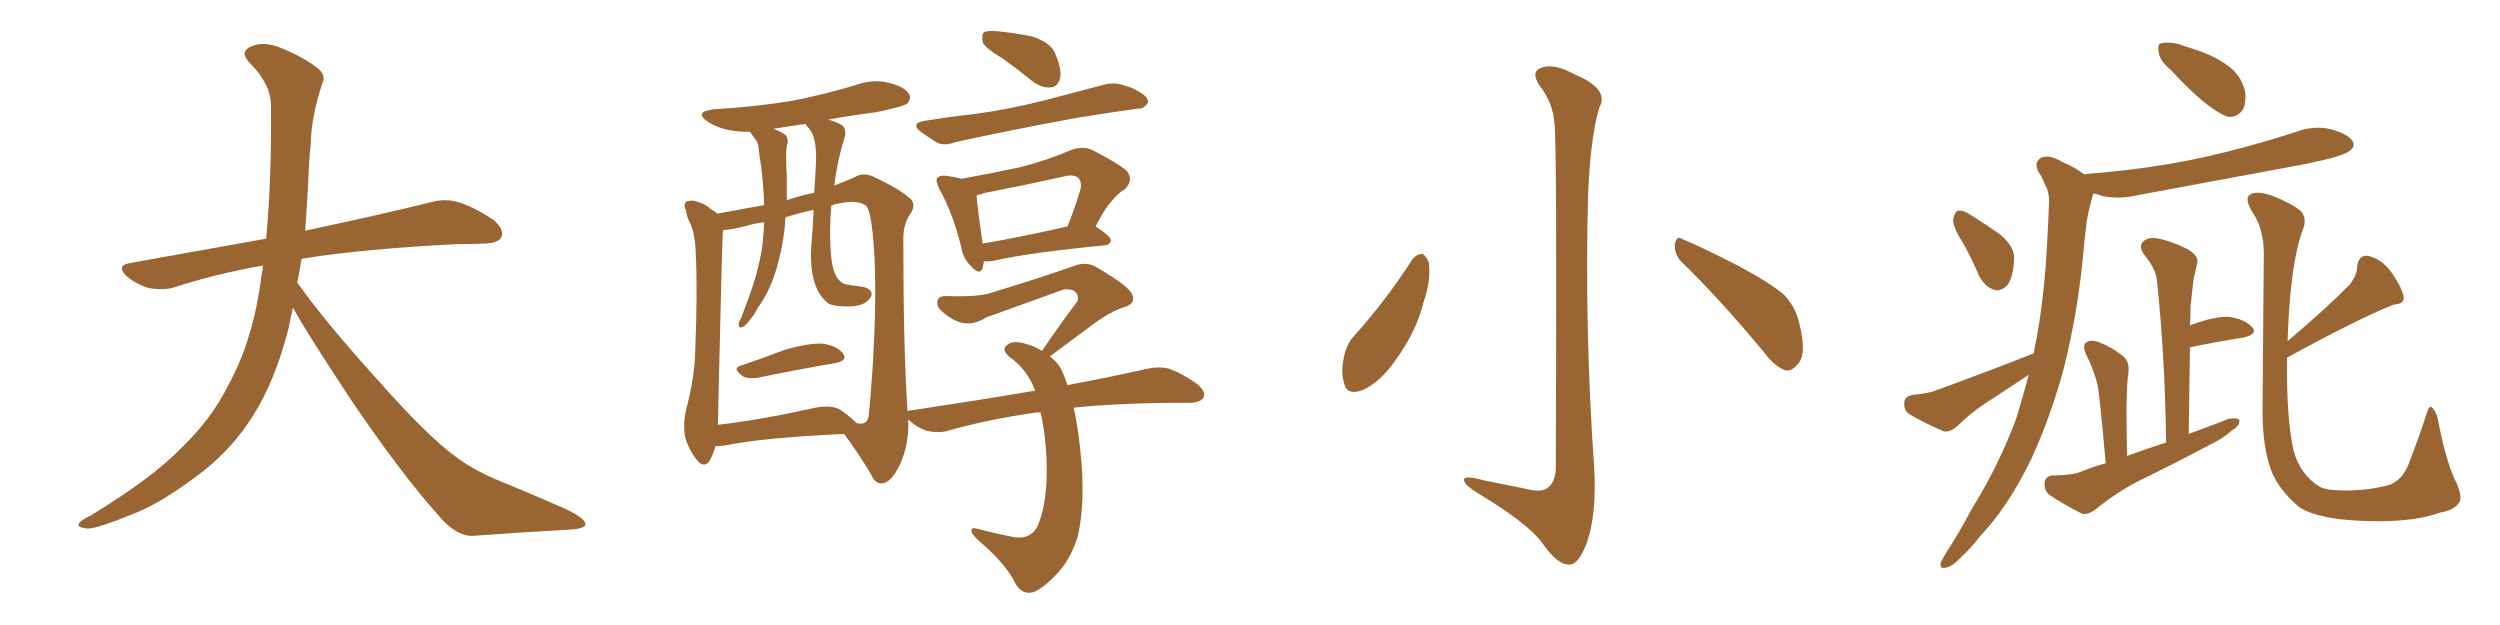 <svg xmlns="http://www.w3.org/2000/svg" xmlns:xlink="http://www.w3.org/1999/xlink" width="600" height="150"><path fill="#996633" padding="10" d="M70.31 73.83L70.31 73.83L70.31 73.83Q69.73 76.32 69.29 78.66L69.29 78.66Q66.06 91.41 60.64 99.90L60.64 99.90Q55.96 107.37 48.78 113.09L48.78 113.09Q39.26 120.41 32.67 123.05L32.67 123.05Q23.44 126.86 21.09 126.86L21.09 126.86Q18.16 126.56 19.04 125.54L19.04 125.54Q19.48 124.80 21.68 123.78L21.68 123.78Q36.77 114.55 43.51 107.52L43.51 107.52Q50.83 100.49 54.79 92.43L54.79 92.43Q60.79 81.59 62.70 66.50L62.70 66.50Q62.99 65.04 63.13 63.72L63.13 63.72Q51.56 65.77 41.75 68.99L41.75 68.99Q39.26 69.73 35.74 69.14L35.74 69.14Q32.81 68.26 30.47 66.36L30.47 66.36Q27.69 63.72 31.20 63.13L31.20 63.13Q48.49 60.06 63.87 57.28L63.87 57.28Q65.19 43.65 65.04 25.49L65.04 25.49Q65.04 20.21 60.06 15.23L60.06 15.23Q57.13 12.30 60.64 10.99L60.64 10.99Q63.57 9.96 67.24 11.43L67.24 11.43Q73.39 13.92 76.61 16.70L76.61 16.70Q78.22 18.16 77.34 20.07L77.34 20.07Q74.71 27.98 74.56 34.72L74.56 34.72Q74.12 38.82 73.97 43.80L73.97 43.80Q73.68 49.51 73.24 55.37L73.24 55.37Q92.43 51.27 103.56 48.49L103.56 48.49Q106.79 47.61 109.86 48.49L109.86 48.49Q113.53 49.51 118.36 52.73L118.36 52.73Q121.00 54.93 120.41 56.84L120.41 56.84Q119.68 58.30 116.46 58.45L116.46 58.45Q113.23 58.59 109.72 58.59L109.72 58.59Q86.57 59.77 72.36 62.11L72.36 62.11Q71.92 65.04 71.34 67.82L71.34 67.82Q78.22 77.49 91.11 91.70L91.11 91.70Q102.54 104.59 109.13 109.42L109.13 109.42Q113.96 113.23 122.46 116.46L122.46 116.46Q129.49 119.38 135.79 122.17L135.79 122.17Q140.63 124.51 140.48 125.83L140.48 125.83Q140.48 127.00 135.94 127.15L135.94 127.15Q125.39 127.73 113.38 128.61L113.38 128.61Q109.28 128.61 105.18 123.63L105.18 123.63Q96.24 113.67 84.23 95.95L84.23 95.95Q73.39 79.54 70.31 73.83ZM177.83 87.74L177.83 87.74Q182.67 86.13 188.38 83.94L188.38 83.94Q194.09 82.32 197.31 82.47L197.31 82.47Q200.83 82.91 202.29 84.81L202.29 84.81Q203.61 86.57 200.39 87.16L200.39 87.16Q192.48 88.48 181.79 90.67L181.79 90.67Q179.44 90.97 178.42 90.38L178.42 90.38Q175.49 88.33 177.83 87.74ZM240.67 14.06L240.67 14.06Q236.43 11.57 235.84 10.11L235.84 10.11Q235.55 8.35 236.13 7.76L236.13 7.76Q236.87 7.32 239.06 7.47L239.06 7.47Q243.75 7.91 247.85 8.79L247.85 8.79Q252.10 10.25 253.13 12.60L253.13 12.60Q254.88 16.55 254.44 18.75L254.44 18.75Q253.86 20.80 252.39 20.95L252.39 20.95Q250.34 21.24 248.14 19.78L248.14 19.78Q244.34 16.70 240.67 14.06ZM221.92 29.00L221.92 29.00Q228.22 27.98 233.64 27.39L233.64 27.39Q241.55 26.37 250.34 24.17L250.34 24.17Q257.67 22.27 264.84 20.36L264.84 20.36Q267.48 19.63 269.82 20.51L269.82 20.51Q271.88 21.09 272.75 21.68L272.75 21.68Q275.68 23.14 275.54 24.61L275.54 24.61Q274.51 26.22 273.05 26.07L273.05 26.07Q266.60 26.95 258.54 28.27L258.54 28.27Q241.70 31.35 229.25 34.13L229.25 34.13Q226.46 35.16 224.71 34.13L224.71 34.13Q222.66 32.81 221.19 31.79L221.19 31.79Q218.26 29.59 221.92 29.00ZM236.13 62.70L236.13 62.70Q235.99 63.72 235.84 64.31L235.84 64.31Q235.11 66.36 232.76 63.57L232.76 63.57Q231.15 61.96 230.71 59.33L230.71 59.33Q228.52 50.68 225.44 45.41L225.44 45.41Q224.41 43.21 225 42.63L225 42.63Q225.59 42.04 227.05 42.19L227.05 42.19Q229.25 42.48 230.71 42.92L230.71 42.92Q238.04 41.60 244.78 40.14L244.78 40.14Q250.78 38.67 257.37 35.89L257.37 35.89Q260.01 35.01 262.21 36.04L262.21 36.04Q268.51 39.26 270.41 41.02L270.41 41.02Q272.17 43.21 269.97 45.41L269.97 45.41Q268.21 46.44 266.75 48.34L266.75 48.34Q265.28 49.80 262.94 54.35L262.94 54.35Q266.60 56.69 266.60 57.71L266.60 57.71Q266.46 58.74 265.14 58.89L265.14 58.89Q246.97 60.64 238.62 62.55L238.62 62.55Q237.16 62.84 236.13 62.70ZM235.84 58.45L235.84 58.45Q244.63 56.98 256.20 54.35L256.20 54.35Q257.81 50.39 259.28 45.56L259.28 45.56Q259.72 43.80 258.84 42.77L258.84 42.77Q257.81 41.75 255.47 42.33L255.47 42.33Q246.24 44.38 236.43 46.29L236.43 46.29Q234.96 46.73 234.38 46.88L234.38 46.88Q234.52 49.51 235.84 58.45ZM257.67 97.85L257.67 97.85Q258.69 102.25 259.28 108.11L259.28 108.11Q260.60 120.12 258.69 128.61L258.69 128.61Q256.93 134.47 253.27 138.13L253.27 138.13Q249.32 142.09 247.41 142.24L247.41 142.24Q245.07 142.53 243.60 139.89L243.60 139.89Q241.85 136.08 236.43 131.10L236.43 131.10Q233.94 129.05 233.35 128.03L233.35 128.03Q232.62 126.42 234.38 126.86L234.38 126.86Q238.18 127.88 242.58 128.76L242.58 128.76Q246.97 129.79 248.88 126.56L248.88 126.56Q251.22 121.44 251.22 112.94L251.22 112.94Q251.22 105.76 249.76 99.02L249.76 99.02Q249.02 98.88 248.58 99.02L248.58 99.02Q237.16 100.63 227.34 103.42L227.34 103.42Q225.29 104.00 222.51 103.42L222.51 103.42Q220.17 102.69 218.26 100.93L218.26 100.93Q217.97 100.63 217.97 100.63L217.97 100.63Q218.26 106.64 215.92 111.62L215.92 111.62Q213.87 115.87 211.67 116.02L211.67 116.02Q210.06 116.16 209.03 113.82L209.03 113.82Q206.25 109.13 202.59 104.15L202.59 104.15Q183.11 105.03 173.88 106.93L173.88 106.93Q172.56 107.08 171.68 107.08L171.68 107.08Q171.24 108.98 170.21 110.74L170.21 110.74Q168.90 112.35 167.43 110.60L167.43 110.60Q165.53 108.40 164.50 105.18L164.50 105.18Q163.77 101.95 164.79 97.85L164.79 97.85Q166.70 90.53 166.85 84.38L166.85 84.38Q167.43 69.58 166.99 61.08L166.99 61.08Q166.85 55.66 165.38 53.03L165.38 53.03Q164.79 51.86 164.65 50.54L164.65 50.54Q163.92 48.93 164.79 48.34L164.79 48.34Q166.26 47.90 167.58 48.49L167.58 48.49Q169.48 49.07 170.51 50.10L170.51 50.10Q171.53 50.68 172.12 51.27L172.12 51.27Q176.22 50.54 183.40 49.22L183.40 49.22Q183.25 44.68 182.67 39.84L182.67 39.84Q182.23 37.50 182.08 35.60L182.08 35.60Q181.93 34.13 181.35 33.54L181.35 33.54Q180.76 32.67 180.32 32.08L180.32 32.08Q180.03 31.79 180.03 31.64L180.03 31.64Q177.10 31.64 174.76 31.20L174.76 31.20Q171.68 30.47 169.78 29.15L169.78 29.15Q166.41 26.81 171.39 26.22L171.39 26.22Q181.49 25.63 190.28 24.17L190.28 24.17Q198.34 22.56 205.52 20.36L205.52 20.36Q209.62 18.90 213.57 19.92L213.57 19.92Q217.38 20.95 218.26 22.71L218.26 22.71Q218.70 23.88 217.68 24.90L217.68 24.90Q216.50 25.63 210.21 26.95L210.21 26.95Q204.20 27.69 198.78 28.71L198.78 28.71Q200.98 29.30 202.29 30.18L202.29 30.18Q203.17 31.35 202.73 32.81L202.73 32.81Q200.83 39.11 200.24 44.53L200.24 44.53Q202.88 43.51 205.22 42.48L205.22 42.48Q207.13 41.31 209.47 42.33L209.47 42.33Q216.36 45.56 218.70 47.90L218.70 47.90Q219.73 49.22 218.70 50.98L218.70 50.98Q216.65 53.76 216.80 57.86L216.80 57.86Q216.80 83.79 217.82 98.73L217.82 98.73Q218.12 98.44 218.99 98.44L218.99 98.44Q234.67 96.09 248.44 93.75L248.44 93.75Q246.53 88.62 242.14 85.55L242.14 85.55Q240.09 83.64 241.99 82.62L241.99 82.62Q243.31 81.59 246.53 82.62L246.53 82.62Q248.58 83.20 250.05 84.23L250.05 84.23Q254.44 77.78 258.54 72.36L258.54 72.36Q259.13 70.75 257.67 69.73L257.67 69.73Q256.05 69.14 254.59 69.73L254.59 69.73Q239.50 75.15 236.72 76.17L236.72 76.17Q232.62 78.81 228.66 76.61L228.66 76.61Q226.17 75.15 225.15 73.68L225.15 73.68Q224.27 71.04 227.05 71.04L227.05 71.04Q234.67 71.34 237.74 70.31L237.74 70.31Q249.76 66.65 257.67 63.87L257.67 63.87Q260.60 62.70 262.94 64.01L262.94 64.01Q271.29 68.85 271.73 70.75L271.73 70.75Q272.61 72.80 269.97 73.68L269.97 73.68Q266.31 74.71 261.04 78.81L261.04 78.81Q256.35 82.32 251.95 85.55L251.95 85.55Q254.00 87.01 255.03 89.36L255.03 89.36Q255.62 90.67 256.20 92.43L256.20 92.43Q267.77 90.23 275.39 88.48L275.39 88.48Q278.17 87.89 280.52 88.48L280.52 88.48Q283.59 89.50 287.26 92.14L287.26 92.14Q289.45 93.90 288.87 95.36L288.87 95.36Q288.28 96.53 285.64 96.68L285.64 96.68Q283.15 96.68 280.37 96.68L280.37 96.68Q267.33 96.83 257.67 97.85ZM201.86 98.44L201.86 98.44Q204.64 100.49 205.52 101.51L205.52 101.51Q207.86 102.25 208.45 100.05L208.45 100.05Q208.89 96.39 209.47 87.60L209.47 87.60Q210.35 73.10 209.91 62.40L209.91 62.40Q209.33 50.83 207.86 49.37L207.86 49.37Q205.81 47.90 201.71 48.78L201.71 48.78Q200.39 48.93 199.51 49.37L199.51 49.37Q198.93 56.10 199.51 61.82L199.51 61.82Q199.95 66.21 201.86 67.68L201.86 67.68Q202.59 68.26 203.17 68.26L203.17 68.26Q204.64 68.55 206.10 68.70L206.10 68.70Q208.01 68.85 208.89 69.73L208.89 69.73Q209.62 70.75 208.59 71.78L208.59 71.78Q207.28 73.54 203.61 73.54L203.61 73.54Q199.51 73.54 198.63 72.66L198.63 72.66Q193.80 68.85 194.82 57.71L194.82 57.71Q195.12 53.91 195.26 50.39L195.26 50.39Q191.75 51.12 188.53 52.15L188.53 52.15Q188.38 53.17 188.38 54.20L188.38 54.20Q187.79 59.77 186.33 64.60L186.33 64.60Q184.57 70.31 181.79 73.97L181.79 73.97Q181.20 75.44 180.18 76.46L180.18 76.46Q179.15 78.08 178.13 78.52L178.13 78.52Q177.25 78.81 177.25 77.78L177.25 77.78Q177.39 77.05 177.83 76.46L177.83 76.46Q178.86 73.68 179.88 70.90L179.88 70.90Q181.79 65.77 182.81 60.06L182.81 60.06Q183.25 56.84 183.40 53.32L183.40 53.32Q181.20 53.61 179.74 54.05L179.74 54.05Q175.93 55.08 173.58 55.22L173.58 55.22Q173.44 55.81 173.44 56.40L173.44 56.40Q173.29 59.03 172.41 96.53L172.41 96.53Q172.41 99.61 172.27 101.95L172.27 101.95Q182.52 100.78 194.97 98.00L194.97 98.00Q199.51 96.97 201.86 98.44ZM195.41 46.29L195.41 46.29L195.41 46.29Q195.70 42.19 195.85 38.53L195.85 38.53Q196.00 33.11 194.24 30.91L194.24 30.91Q193.51 30.18 193.36 29.74L193.36 29.74Q189.26 30.32 185.60 30.91L185.60 30.91Q187.21 31.49 188.53 32.37L188.53 32.37Q189.40 33.54 188.82 35.01L188.82 35.01Q188.67 36.18 188.67 37.50L188.67 37.50Q188.67 39.70 188.82 42.04L188.82 42.04Q188.82 44.97 188.82 48.05L188.82 48.05Q192.19 46.88 195.41 46.29ZM373.10 30.03L373.10 30.03Q372.80 24.76 369.58 20.65L369.58 20.65Q367.24 17.29 369.87 16.26L369.87 16.26Q372.95 15.09 377.93 17.87L377.93 17.87Q386.43 21.39 383.79 25.93L383.79 25.93Q381.74 32.96 381.15 46.29L381.15 46.29Q380.27 79.39 382.62 112.35L382.62 112.35Q383.20 123.49 380.86 130.22L380.86 130.22Q378.81 135.64 376.61 135.50L376.61 135.50Q373.83 135.64 370.17 130.37L370.17 130.37Q366.80 125.68 354.93 118.51L354.93 118.51Q351.56 116.46 351.42 115.43L351.42 115.43Q350.83 113.82 356.10 115.28L356.10 115.28Q360.64 116.16 365.63 117.19L365.63 117.19Q370.02 118.36 371.48 117.04L371.48 117.04Q373.24 115.72 373.39 112.50L373.39 112.50Q373.68 35.01 373.10 30.03ZM338.96 62.26L338.96 62.26Q339.99 60.94 341.46 60.94L341.46 60.94Q342.33 61.52 342.92 62.99L342.92 62.99Q343.51 67.24 341.60 72.66L341.60 72.66Q339.99 79.54 334.72 86.72L334.72 86.72Q331.20 91.70 327.10 93.60L327.10 93.60Q323.14 95.07 322.56 91.85L322.56 91.85Q321.68 89.06 322.71 84.96L322.71 84.96Q323.44 82.18 324.90 80.71L324.90 80.71Q332.67 72.07 338.96 62.26ZM403.42 62.70L403.42 62.70L403.42 62.70Q401.81 60.94 401.95 58.59L401.95 58.59Q402.39 56.40 403.86 57.42L403.86 57.42Q408.54 59.33 417.33 63.87L417.33 63.87Q424.95 67.97 428.17 70.75L428.17 70.75Q430.96 73.68 431.84 77.64L431.84 77.64Q433.74 85.25 431.40 87.45L431.40 87.45Q430.08 89.06 428.61 88.92L428.61 88.92Q425.98 88.04 423.34 84.52L423.34 84.52Q412.65 71.63 403.42 62.70ZM520.90 16.70L520.90 16.70Q518.26 14.50 518.12 12.60L518.12 12.60Q517.68 10.55 518.70 10.40L518.70 10.40Q520.17 9.96 522.80 10.55L522.80 10.55Q524.85 11.28 526.76 11.87L526.76 11.87Q531.45 13.33 534.96 15.97L534.96 15.97Q537.74 18.02 538.77 21.68L538.77 21.68Q539.21 24.32 538.33 26.22L538.33 26.22Q536.87 28.42 534.52 27.98L534.52 27.98Q532.62 27.25 530.27 25.49L530.27 25.49Q526.76 23.00 520.90 16.70ZM471.53 59.03L471.53 59.03Q468.75 54.64 468.75 52.88L468.75 52.88Q469.04 50.68 470.07 50.54L470.07 50.54Q471.24 50.39 473.14 51.71L473.14 51.71Q476.95 54.05 480.18 56.40L480.18 56.40Q483.25 59.03 483.40 61.67L483.40 61.67Q483.25 66.50 481.79 68.41L481.79 68.41Q480.18 70.02 478.71 69.58L478.71 69.58Q476.51 68.99 475.05 66.36L475.05 66.36Q473.29 62.26 471.53 59.03ZM488.09 84.81L488.09 84.81Q488.38 82.91 488.82 81.01L488.82 81.01Q490.72 70.31 491.31 58.30L491.31 58.30Q491.60 53.17 491.75 49.07L491.75 49.07Q491.89 46.00 490.87 44.53L490.87 44.53Q490.14 42.48 489.11 41.02L489.11 41.02Q488.09 38.82 489.99 37.79L489.99 37.79Q492.04 37.06 494.82 38.82L494.82 38.82Q498.05 40.14 500.24 41.89L500.24 41.89Q500.54 41.75 500.68 41.75L500.68 41.75Q515.77 40.58 528.66 37.79L528.66 37.79Q540.38 35.16 551.07 31.64L551.07 31.64Q555.47 30.03 559.57 31.05L559.57 31.05Q563.67 32.23 564.70 33.98L564.70 33.98Q565.28 35.16 563.96 36.18L563.96 36.18Q562.50 37.50 553.13 39.40L553.13 39.40Q532.76 43.21 512.84 46.88L512.84 46.88Q508.45 47.90 504.49 47.02L504.49 47.02Q503.32 46.58 502.44 46.44L502.44 46.44Q502.15 47.02 502.00 47.90L502.00 47.90Q501.27 50.39 500.83 53.03L500.83 53.03Q500.24 57.71 499.80 62.70L499.80 62.70Q498.49 75.73 495.26 88.62L495.26 88.62Q492.04 100.34 487.50 110.16L487.50 110.16Q482.08 121.44 475.05 128.91L475.05 128.91Q473.14 131.40 470.80 133.59L470.80 133.59Q468.46 136.08 466.99 136.23L466.99 136.23Q465.38 136.67 465.82 134.91L465.82 134.91Q466.26 134.03 466.85 133.01L466.85 133.01Q470.21 127.88 473.29 122.02L473.29 122.02Q479.44 112.21 483.84 100.63L483.84 100.63Q485.45 95.36 486.91 89.94L486.91 89.94Q481.64 93.46 476.66 96.68L476.66 96.68Q472.85 99.17 469.63 102.39L469.63 102.39Q468.02 103.71 466.55 103.56L466.55 103.56Q461.57 101.37 458.35 99.46L458.35 99.46Q456.88 98.58 457.03 96.68L457.03 96.68Q457.03 95.21 458.94 94.78L458.94 94.78Q462.16 94.48 464.06 93.90L464.06 93.90Q476.95 89.21 488.09 84.81ZM548.88 85.84L548.88 85.84Q548.73 100.78 550.49 108.25L550.49 108.25Q552.10 113.96 556.64 116.75L556.64 116.75Q557.67 117.48 560.45 117.63L560.45 117.63Q564.26 117.92 568.80 117.33L568.80 117.33Q573.34 116.60 574.22 116.02L574.22 116.02Q577.00 114.70 578.47 110.30L578.47 110.30Q580.52 105.03 582.42 99.17L582.42 99.17Q583.01 97.27 583.59 97.71L583.59 97.71Q584.62 98.58 585.06 100.49L585.06 100.49Q587.11 111.33 589.75 116.31L589.75 116.31Q590.92 119.38 590.33 120.41L590.33 120.41Q589.16 122.46 585.50 123.05L585.50 123.05Q580.52 124.95 571.58 125.10L571.58 125.10Q563.23 125.10 558.25 124.07L558.25 124.07Q553.56 123.05 551.66 121.58L551.66 121.58Q545.95 116.75 544.48 111.04L544.48 111.04Q542.87 105.47 543.02 96.97L543.02 96.97Q543.16 77.78 543.31 60.94L543.31 60.94Q543.31 54.79 540.53 50.83L540.53 50.83Q538.77 47.90 539.79 46.88L539.79 46.88Q541.11 45.56 545.51 47.02L545.51 47.02Q550.49 49.07 552.39 50.83L552.39 50.83Q553.71 52.73 552.69 55.08L552.69 55.08Q549.61 63.28 549.02 81.88L549.02 81.88Q558.69 73.68 563.96 68.26L563.96 68.26Q565.72 65.92 565.72 64.01L565.72 64.01Q566.02 61.23 568.21 61.38L568.21 61.38Q571.58 62.11 573.93 65.33L573.93 65.33Q576.27 68.70 576.86 71.04L576.86 71.04Q577.29 72.95 574.51 73.10L574.51 73.10Q566.02 76.46 548.88 85.84ZM505.37 111.18L505.37 111.18L505.37 111.18Q504.05 96.24 503.47 92.58L503.47 92.58Q502.44 88.48 500.54 84.81L500.54 84.81Q499.80 82.76 500.68 82.18L500.68 82.18Q501.71 81.45 503.47 82.03L503.47 82.03Q506.69 83.20 509.47 85.40L509.47 85.40Q511.23 86.87 510.79 89.65L510.79 89.65Q510.50 91.26 510.35 97.56L510.35 97.56Q510.35 102.39 510.50 109.42L510.50 109.42Q515.33 107.67 519.87 106.20L519.87 106.20Q519.58 85.25 517.68 67.53L517.68 67.53Q517.53 64.60 514.45 60.94L514.45 60.94Q513.28 59.03 514.31 58.01L514.31 58.01Q515.33 56.98 517.24 57.13L517.24 57.13Q520.46 57.57 525 59.77L525 59.77Q527.78 61.52 527.34 62.99L527.34 62.99Q527.05 64.60 526.46 66.94L526.46 66.94Q526.17 69.43 525.73 73.39L525.73 73.39Q525.73 75.73 525.59 78.08L525.59 78.08Q531.45 75.88 534.96 76.03L534.96 76.03Q538.77 76.61 540.53 78.52L540.53 78.52Q541.99 80.13 538.48 81.01L538.48 81.01Q532.76 81.88 525.59 83.35L525.59 83.35Q525.44 93.46 525.29 104.15L525.29 104.15Q530.42 102.25 534.96 100.49L534.96 100.49Q536.87 100.20 537.45 100.78L537.45 100.78Q537.60 102.25 535.69 103.27L535.69 103.27Q533.50 105.32 530.27 106.79L530.27 106.79Q521.78 111.33 513.28 115.43L513.28 115.43Q507.86 118.21 502.88 122.31L502.88 122.31Q501.27 123.49 499.80 123.34L499.80 123.34Q495.12 121.00 491.89 118.80L491.89 118.80Q490.58 117.77 490.72 115.87L490.72 115.87Q490.87 114.26 492.63 114.11L492.63 114.11Q497.02 114.11 499.37 113.23L499.37 113.23Q502.15 112.06 505.37 111.18Z"/></svg>